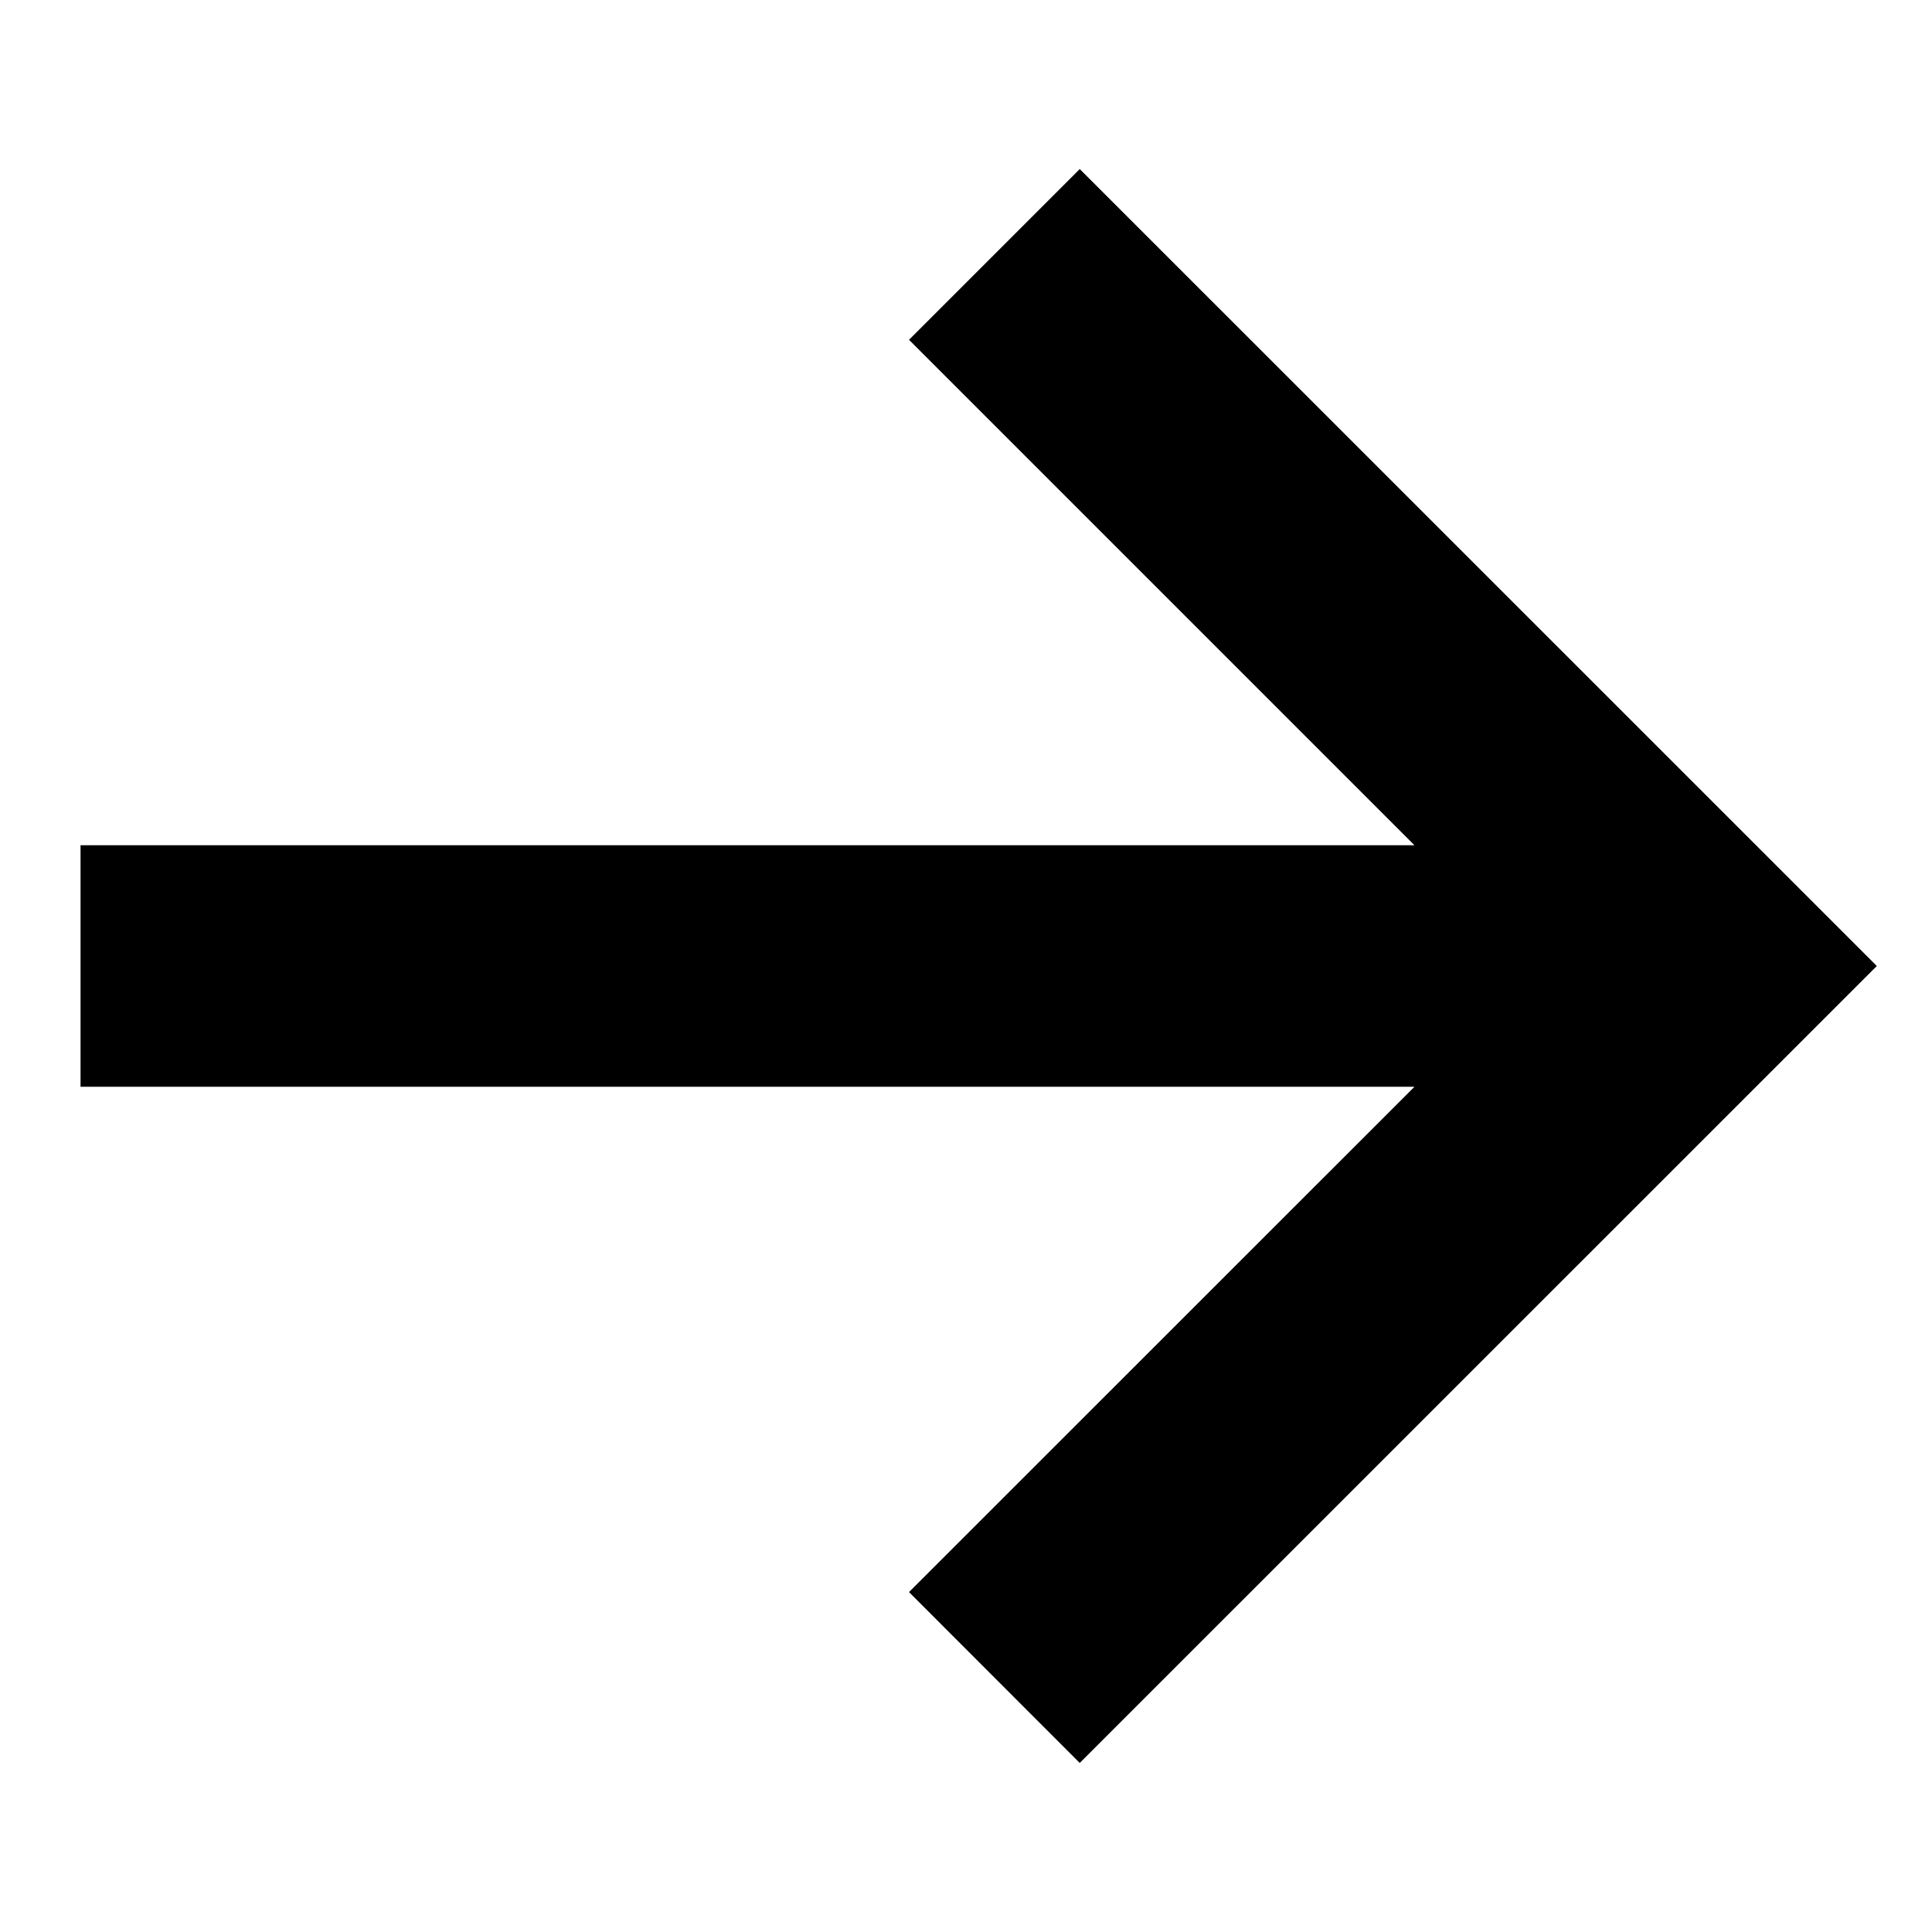<svg width="16" height="16" viewBox="0 0 16 16" fill="none" xmlns="http://www.w3.org/2000/svg">
<path d="M15.543 8L8.942 14.6L7.528 13.185L11.714 9H0.667V7H11.714L7.528 2.814L8.942 1.4L15.543 8Z" fill="black"/>
</svg>

